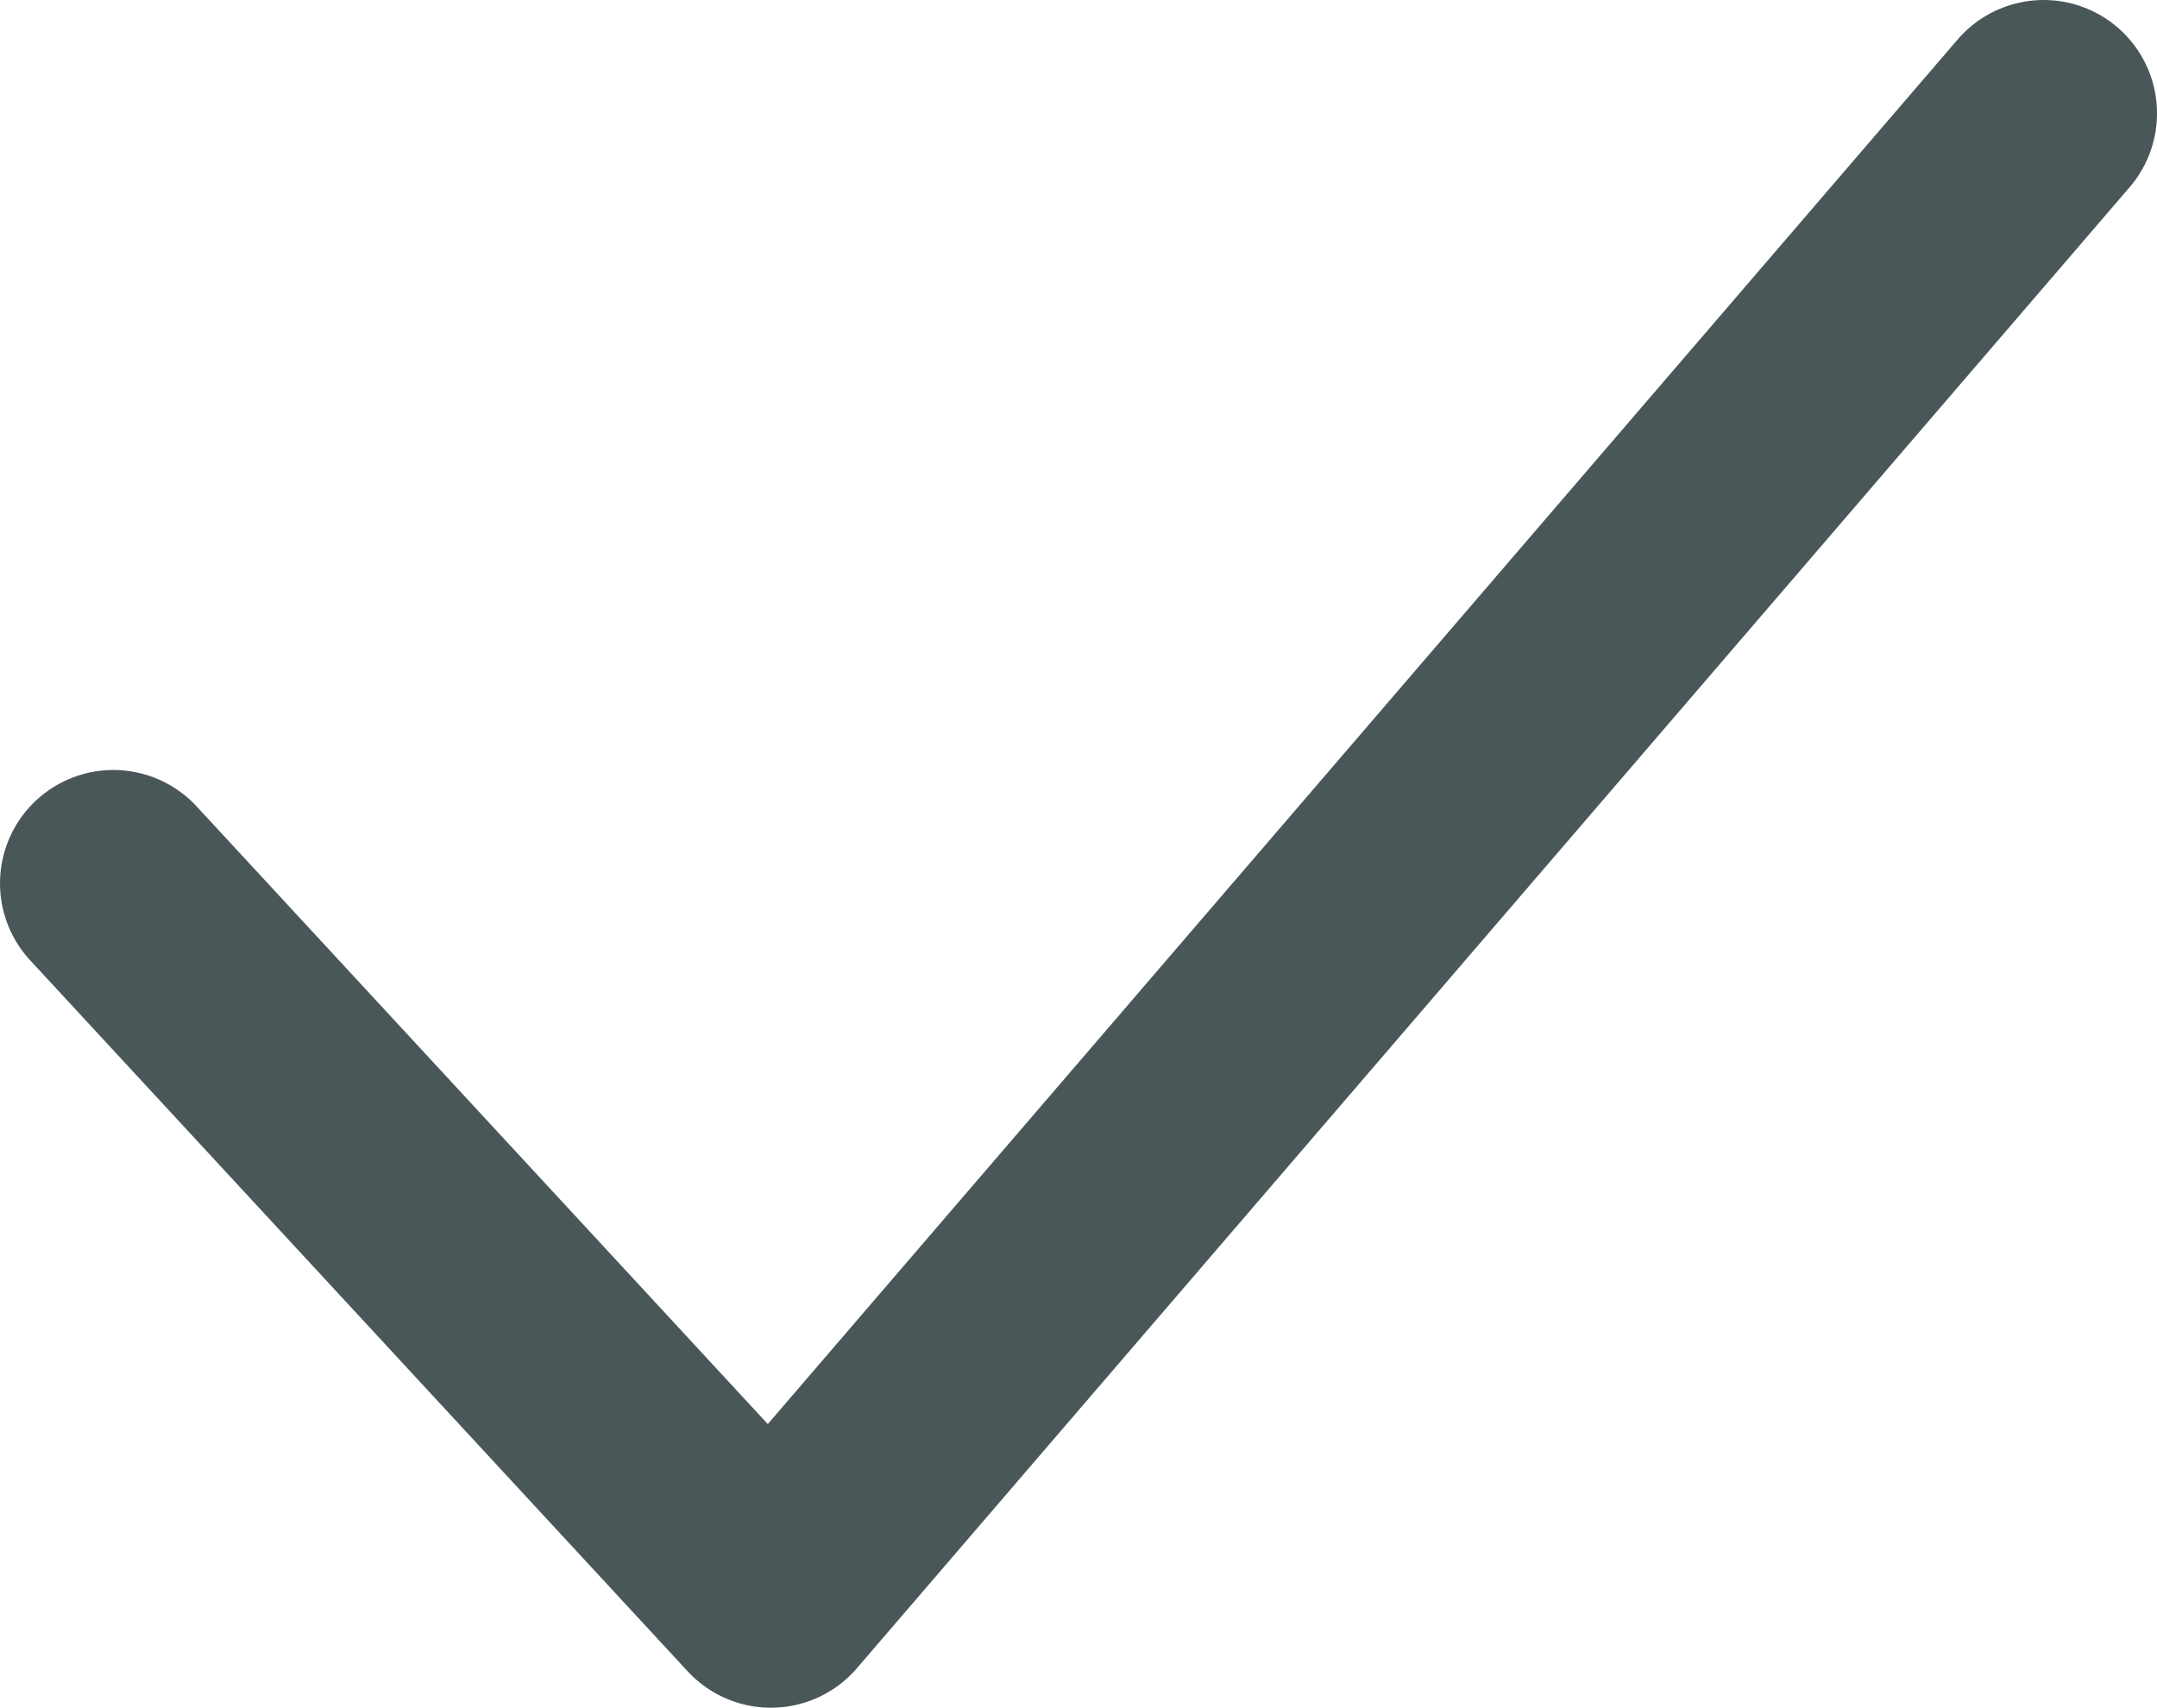 <?xml version="1.0" encoding="UTF-8"?><svg id="Layer_2" xmlns="http://www.w3.org/2000/svg" viewBox="0 0 28.54 22.6"><defs><style>.cls-1{fill:none;fill-rule:evenodd;stroke:#4a5759;stroke-linecap:round;stroke-linejoin:round;stroke-width:3px;}</style></defs><g id="Layer_5"><polyline class="cls-1" points="1.5 11.69 10.2 21.1 27.04 1.5"/></g></svg>